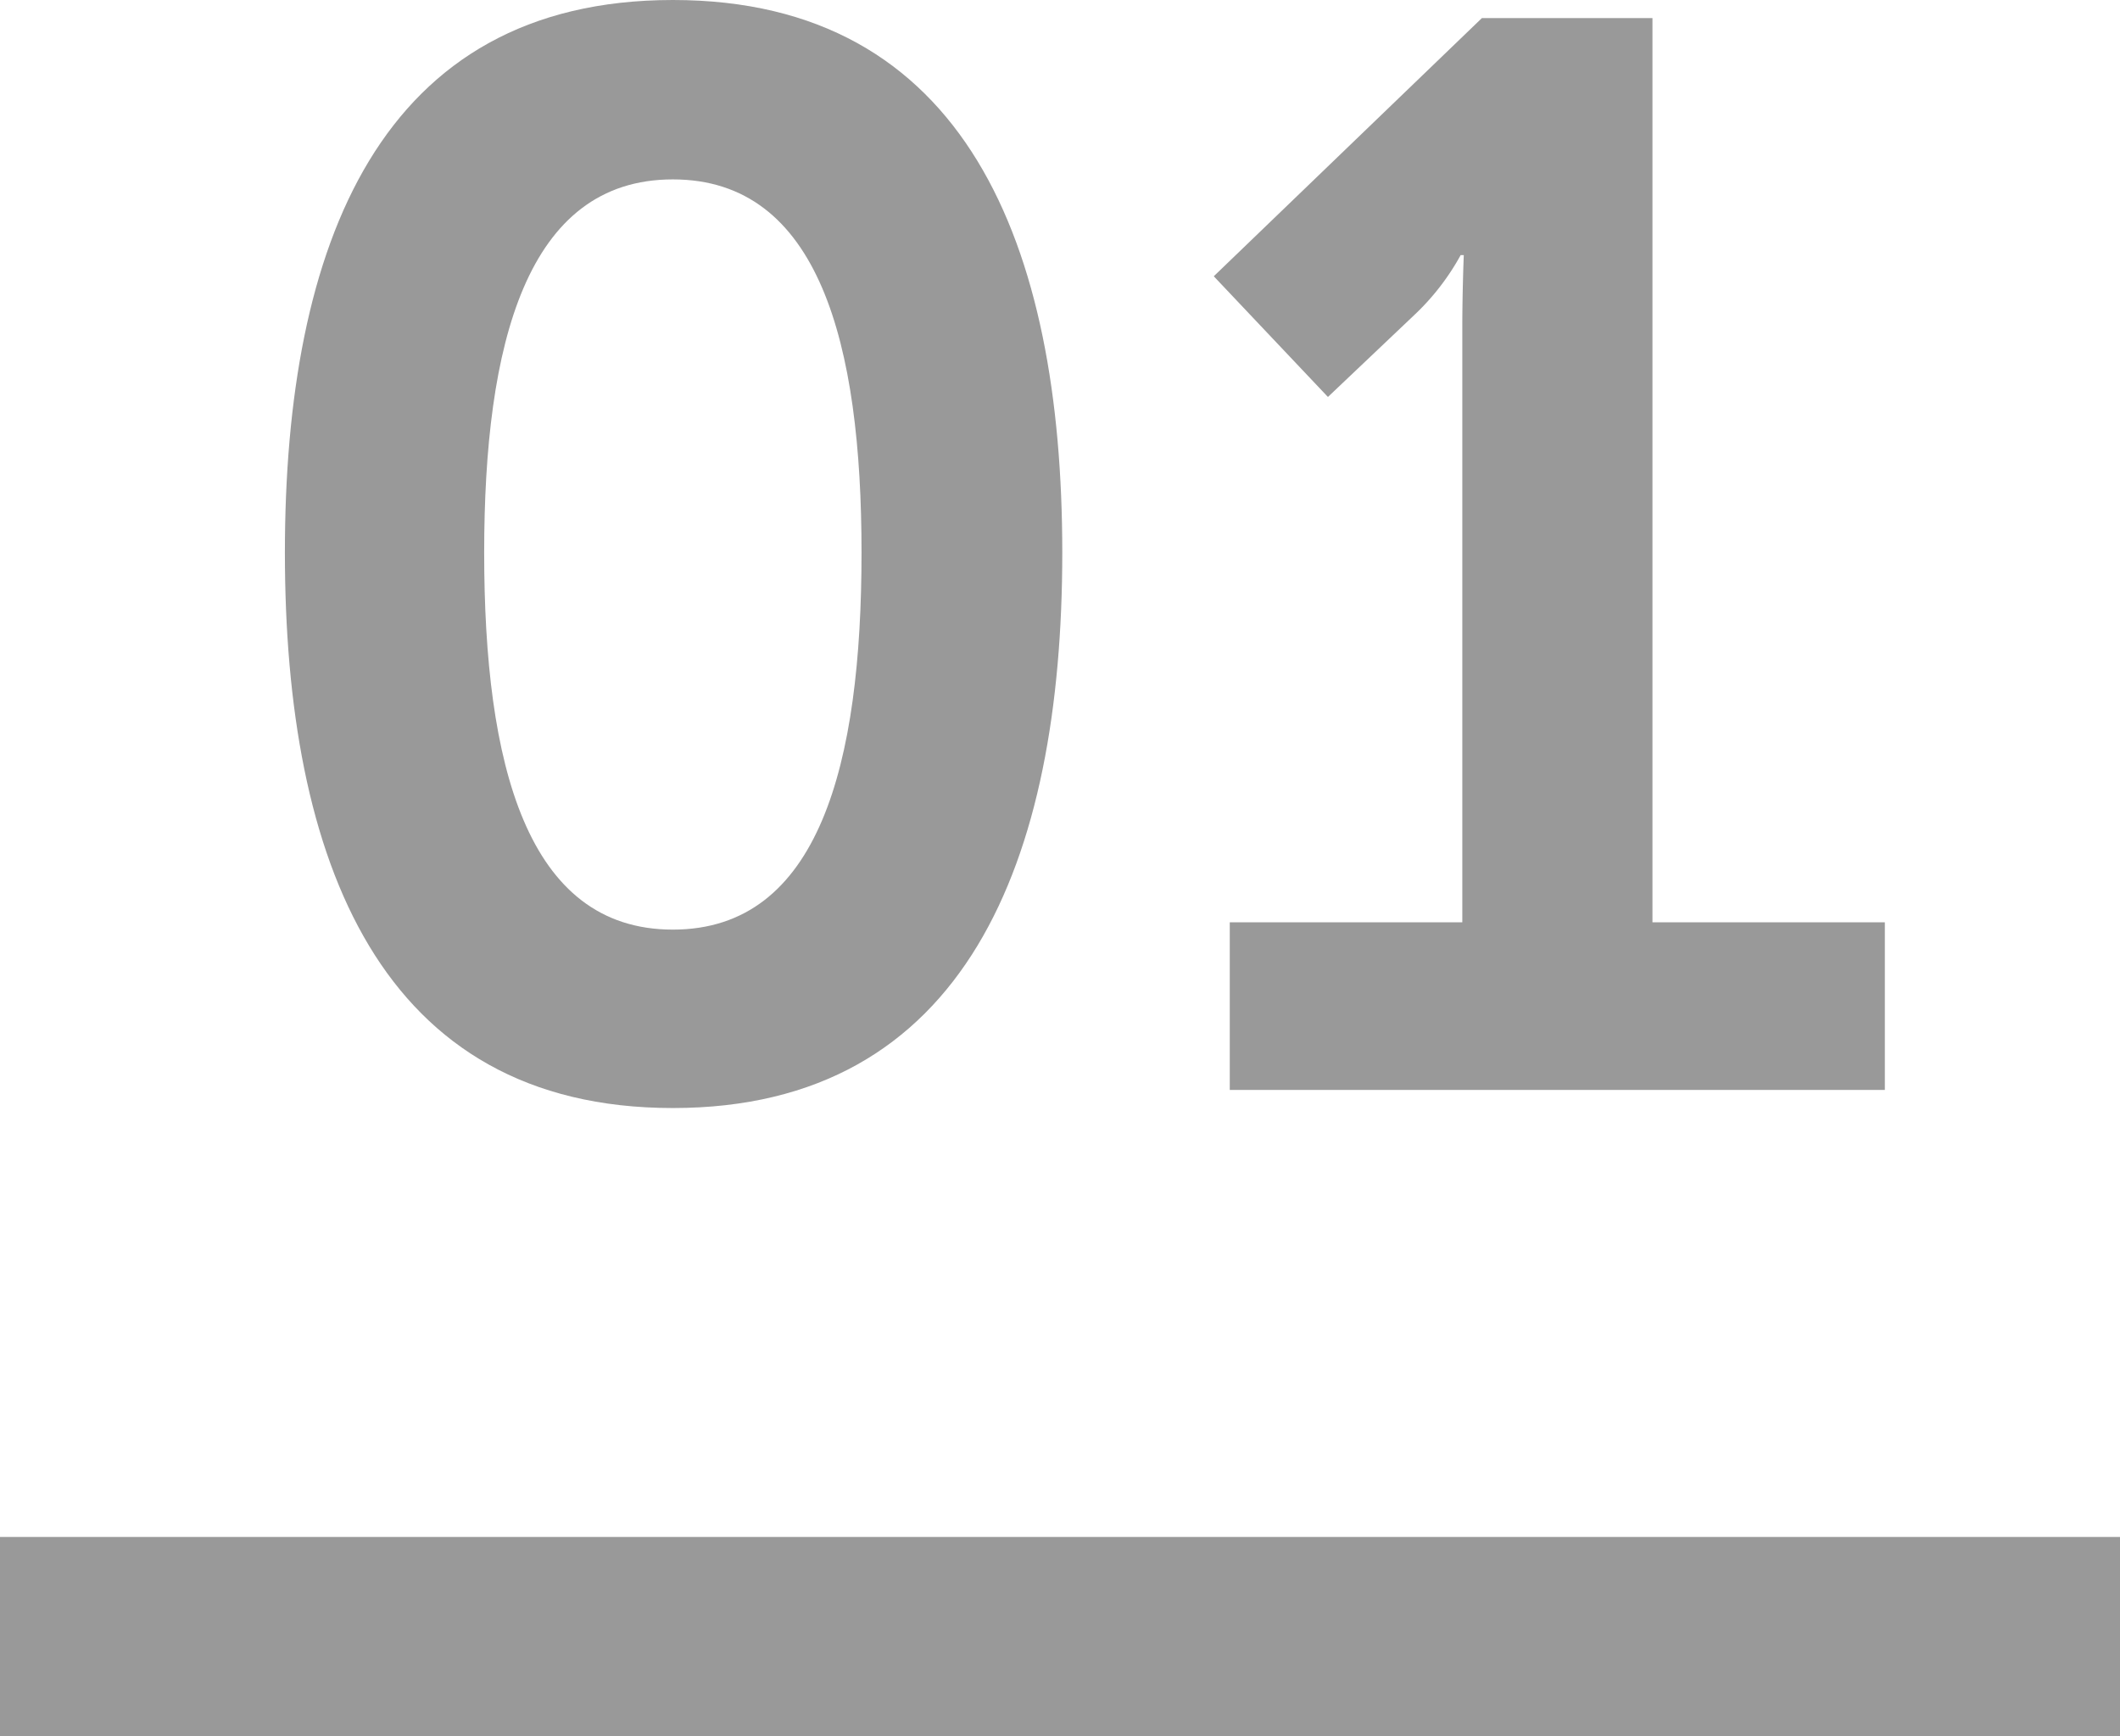 <svg xmlns="http://www.w3.org/2000/svg" viewBox="0 0 130 106.46"><defs><style>.cls-1{fill:#999;}</style></defs><title>01</title><g id="Layer_2" data-name="Layer 2"><g id="Layer_1-2" data-name="Layer 1"><path class="cls-1" d="M17.47,33.88C17.47,15,23.31,0,41.26,0S65.14,15,65.14,33.88,59.22,67.94,41.26,67.94,17.47,52.76,17.47,33.88Zm35.36,0C52.83,21.1,50.24,11,41.26,11S29.69,21.1,29.69,33.88C29.69,46.83,32.28,57,41.26,57S52.83,46.83,52.83,33.88Z"/><path class="cls-1" d="M75.41,56.55H89.67V20.09c0-2.23.09-4.45.09-4.45h-.19a14.82,14.82,0,0,1-2.87,3.7l-5.27,5-7-7.4L90.87,1.11h10.46V56.55h14.25V66.83H75.41Z"/><rect class="cls-1" y="94.24" width="130" height="12.23"/></g></g></svg>